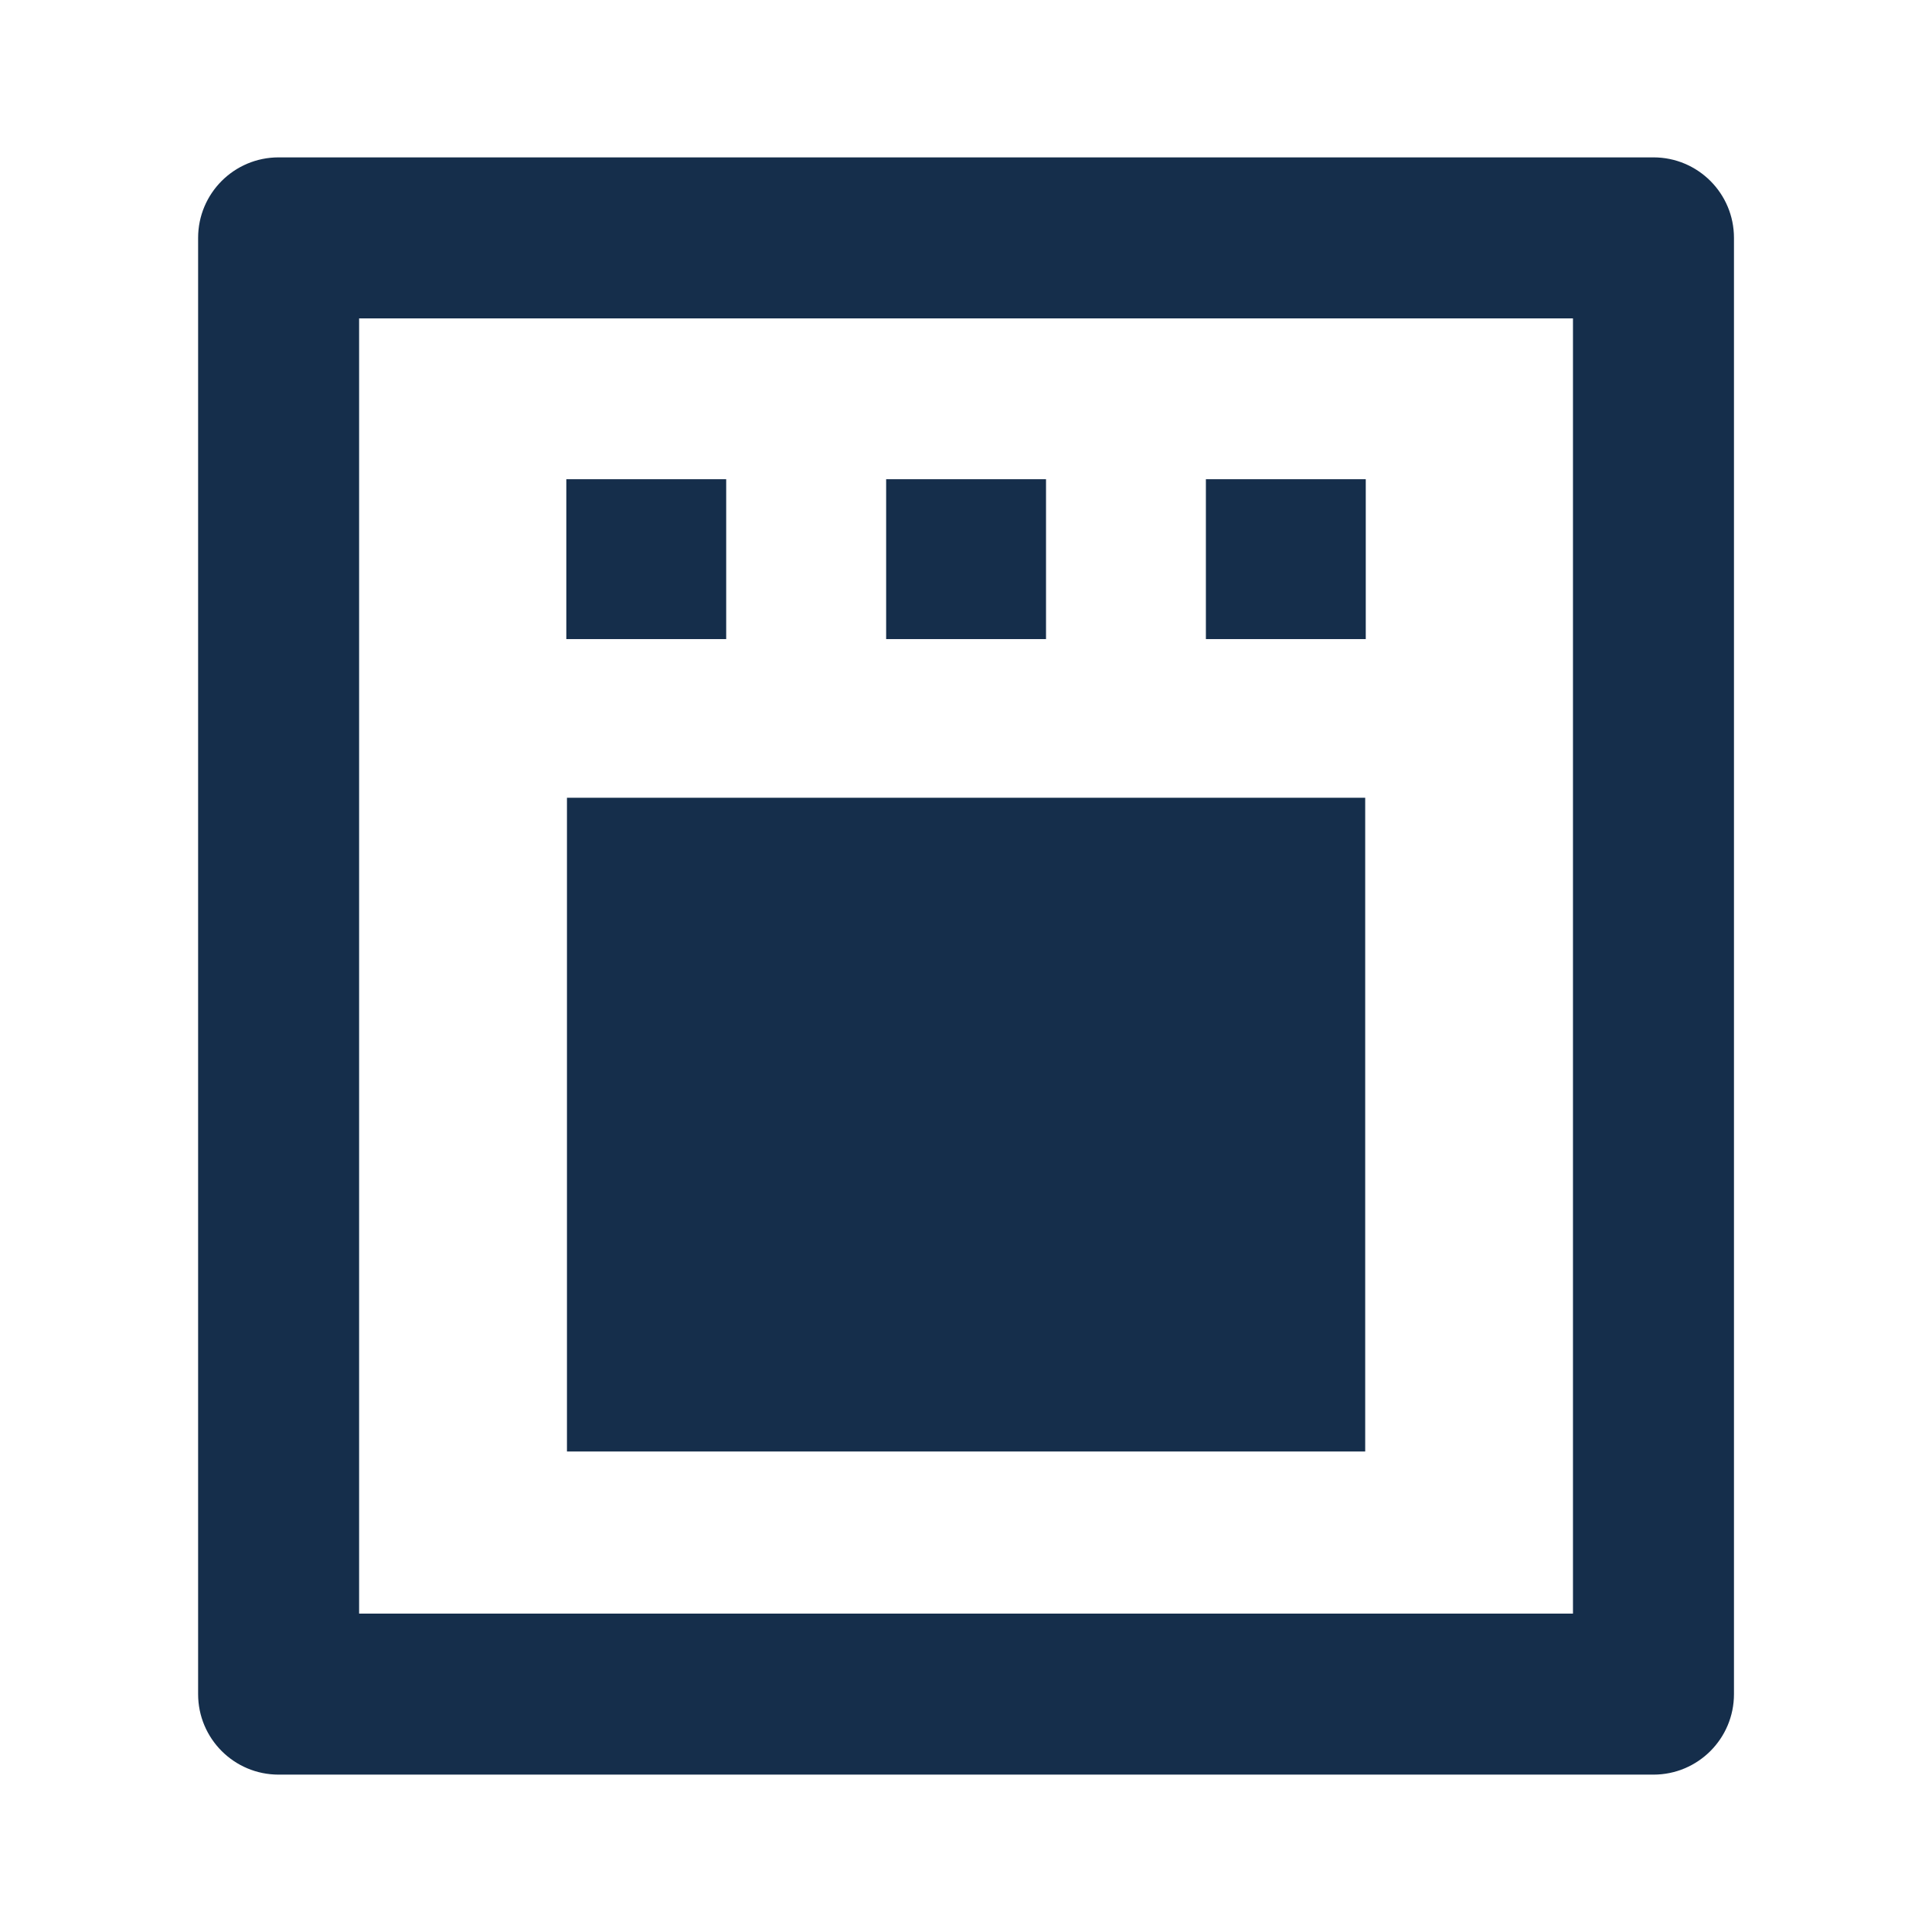 <svg width="24" height="24" viewBox="0 0 24 24" fill="none" xmlns="http://www.w3.org/2000/svg">
<path d="M20.54 22.045H3.461C2.908 22.045 2.461 21.597 2.461 21.045V2.955C2.461 2.403 2.908 1.955 3.461 1.955H20.54C21.093 1.955 21.54 2.403 21.54 2.955V21.045C21.54 21.597 21.093 22.045 20.54 22.045ZM4.461 20.045H19.54V3.955H4.461V20.045Z" fill="#152E4B"/>
<path d="M16.959 9.91H7.043V18.031H16.959V9.91Z" fill="#152E4B"/>
<path d="M9.021 5.953H7.035V7.939H9.021V5.953Z" fill="#152E4B"/>
<path d="M12.994 5.953H11.008V7.939H12.994V5.953Z" fill="#152E4B"/>
<path d="M16.966 5.953H14.98V7.939H16.966V5.953Z" fill="#152E4B"/>
</svg>
